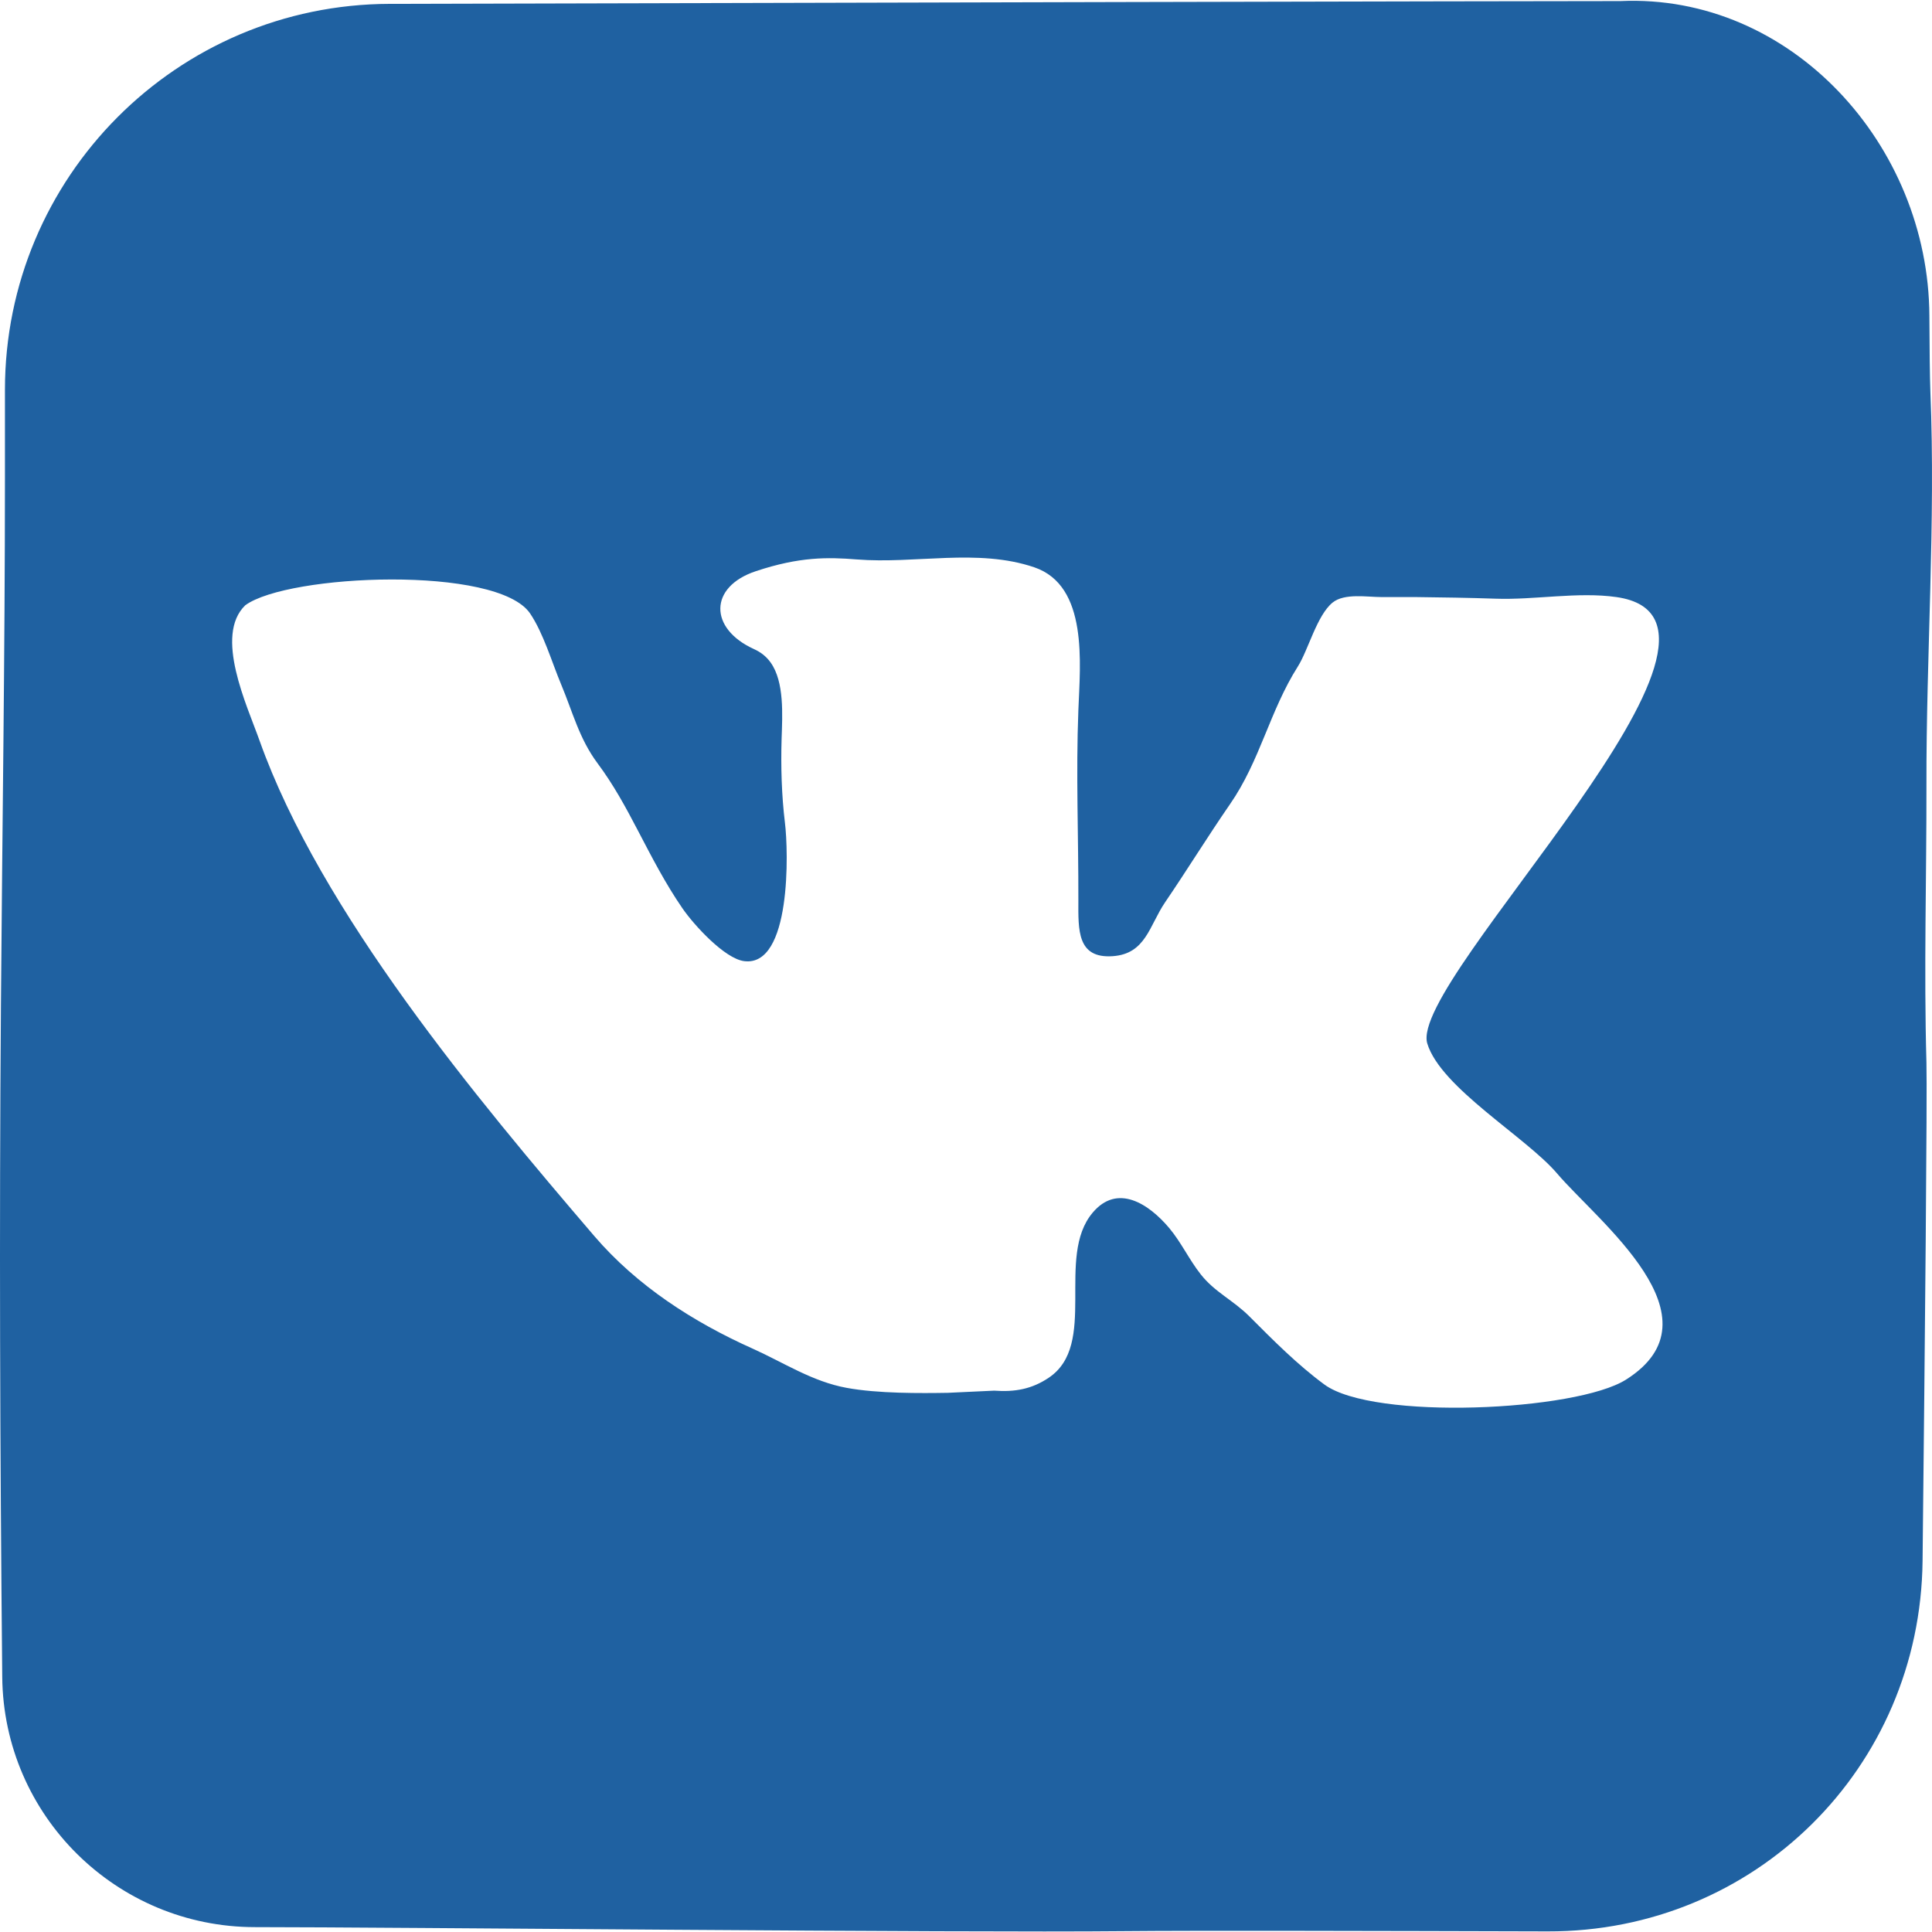 <?xml version="1.0" encoding="UTF-8"?> <svg xmlns="http://www.w3.org/2000/svg" width="25" height="25" viewBox="0 0 25 25" fill="none"><path d="M24.928 10.165C24.924 8.479 25.048 6.761 24.979 5.067C24.972 4.879 24.968 4.524 24.966 4.086C24.956 1.876 23.177 -0.085 20.968 0.014C19.454 0.014 10.732 0.035 5.043 0.05C2.288 0.056 0.063 2.291 0.064 5.046C0.064 5.527 0.064 5.928 0.064 6.183C0.064 8.497 0.029 10.721 0.012 13.019C-0.01 15.979 0 18.687 0.029 21.7C0.046 23.494 1.507 24.937 3.3 24.937C5.025 24.937 12.37 25.011 14.553 24.989C15.465 24.98 17.804 24.986 20.026 24.992C22.707 25 24.849 22.878 24.878 20.197C24.909 17.326 24.939 14.157 24.928 13.75C24.894 12.54 24.93 11.361 24.928 10.165ZM21.041 17.852C20.396 18.261 17.773 18.382 17.138 17.916C16.79 17.66 16.472 17.34 16.169 17.036C15.957 16.823 15.717 16.72 15.536 16.488C15.387 16.299 15.285 16.076 15.129 15.89C14.865 15.577 14.459 15.31 14.138 15.693C13.655 16.268 14.214 17.399 13.569 17.829C13.353 17.974 13.134 18.015 12.864 17.995L12.266 18.023C11.914 18.029 11.357 18.033 10.957 17.959C10.511 17.878 10.142 17.632 9.739 17.451C8.973 17.108 8.243 16.64 7.688 15.992C6.177 14.227 4.147 11.8 3.358 9.582C3.196 9.126 2.768 8.224 3.174 7.832C3.726 7.427 6.437 7.312 6.86 7.939C7.032 8.194 7.14 8.567 7.261 8.856C7.412 9.216 7.494 9.556 7.731 9.875C7.941 10.157 8.095 10.442 8.257 10.752C8.439 11.1 8.61 11.433 8.831 11.754C8.981 11.972 9.378 12.405 9.629 12.437C10.241 12.516 10.203 11.013 10.157 10.646C10.114 10.293 10.103 9.918 10.114 9.559C10.124 9.254 10.151 8.823 9.972 8.573C9.912 8.489 9.838 8.436 9.756 8.399C9.172 8.133 9.172 7.593 9.781 7.391C10.346 7.203 10.711 7.209 11.085 7.239C11.845 7.3 12.651 7.092 13.384 7.341C14.085 7.58 13.977 8.587 13.954 9.19C13.922 10.014 13.956 10.817 13.954 11.653C13.953 12.034 13.937 12.404 14.397 12.373C14.827 12.344 14.871 11.978 15.076 11.676C15.363 11.255 15.625 10.828 15.915 10.408C16.308 9.841 16.427 9.204 16.795 8.623C16.927 8.415 17.041 7.961 17.244 7.797C17.398 7.673 17.691 7.726 17.877 7.726H18.32C18.66 7.73 19.005 7.735 19.354 7.747C19.856 7.765 20.418 7.655 20.916 7.726C23.064 8.032 18.216 12.674 18.469 13.503C18.643 14.075 19.749 14.715 20.148 15.184C20.679 15.808 22.309 17.05 21.041 17.852Z" fill="#1F61A1"></path></svg> 